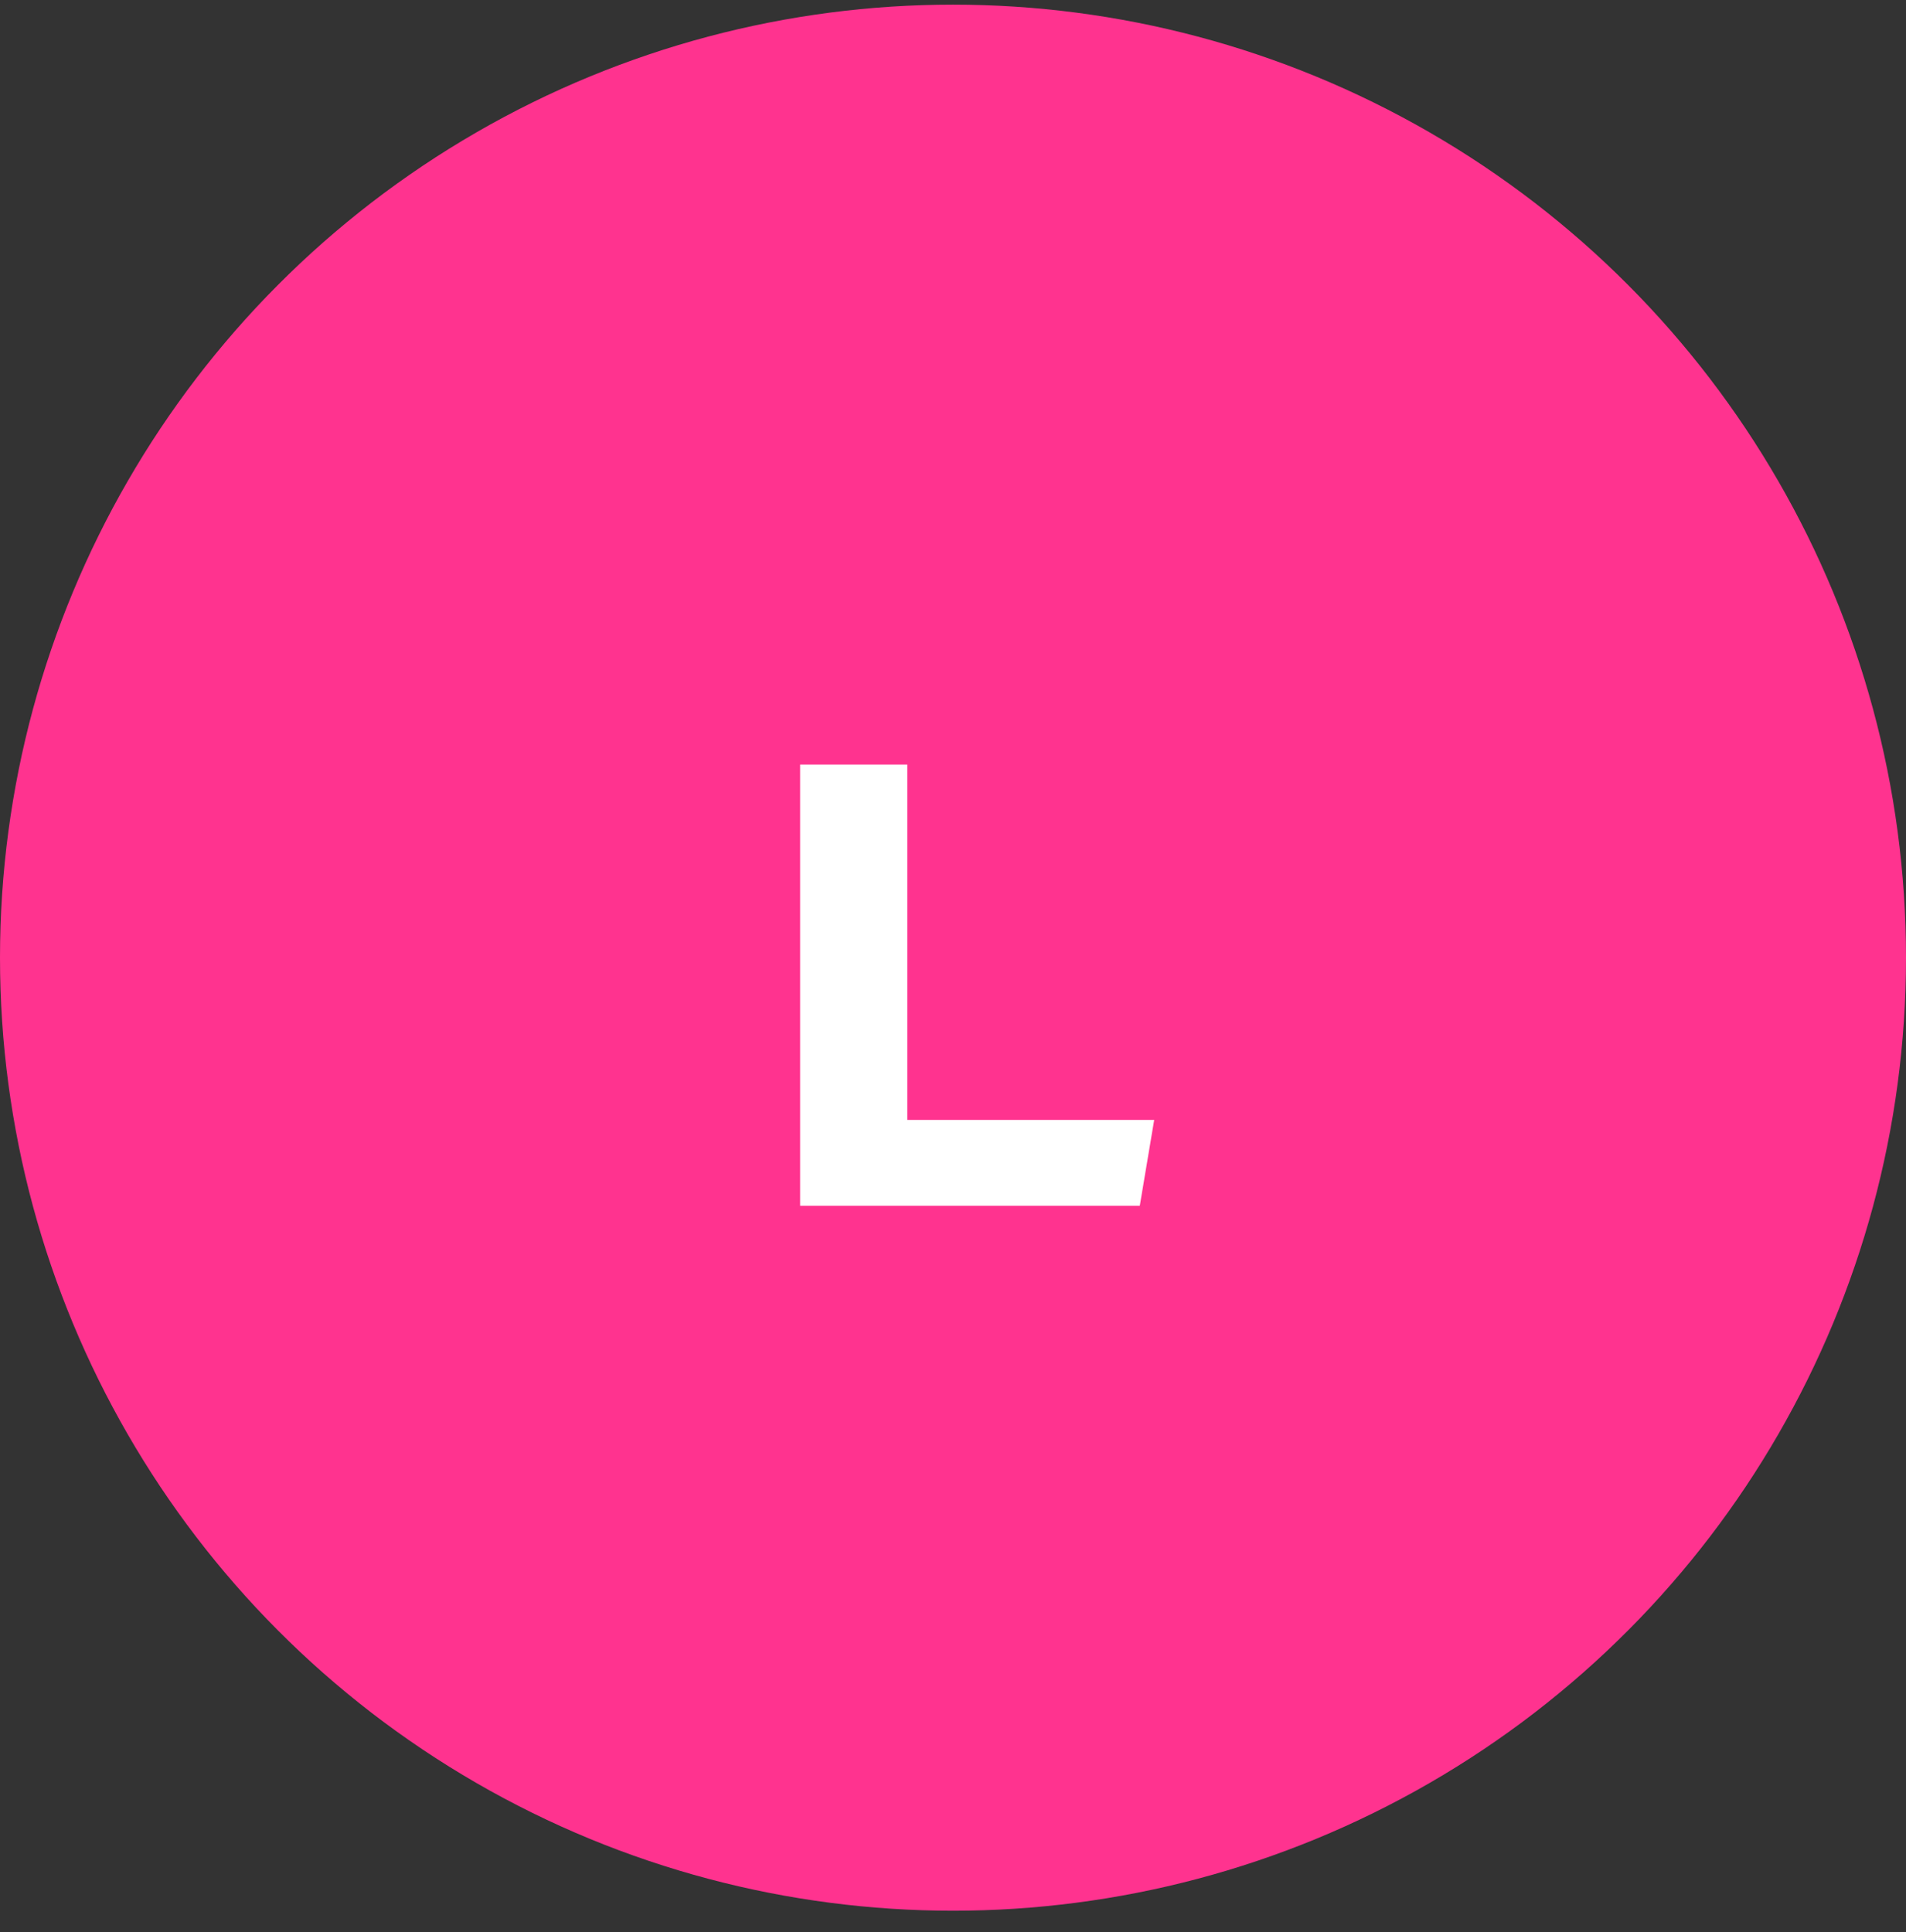 <svg width="73" height="74" viewBox="0 0 73 74" fill="none" xmlns="http://www.w3.org/2000/svg">
<rect x="0" y="0" width="73" height="74" fill="#333333" stroke="none"/>
<circle cx="36.5" cy="36.678" r="36.5" fill="#FF338F"/>
<path d="M30.645 46.178V29.282H34.749V42.89H44.206L43.654 46.178H30.645Z" fill="white"/>
</svg>
